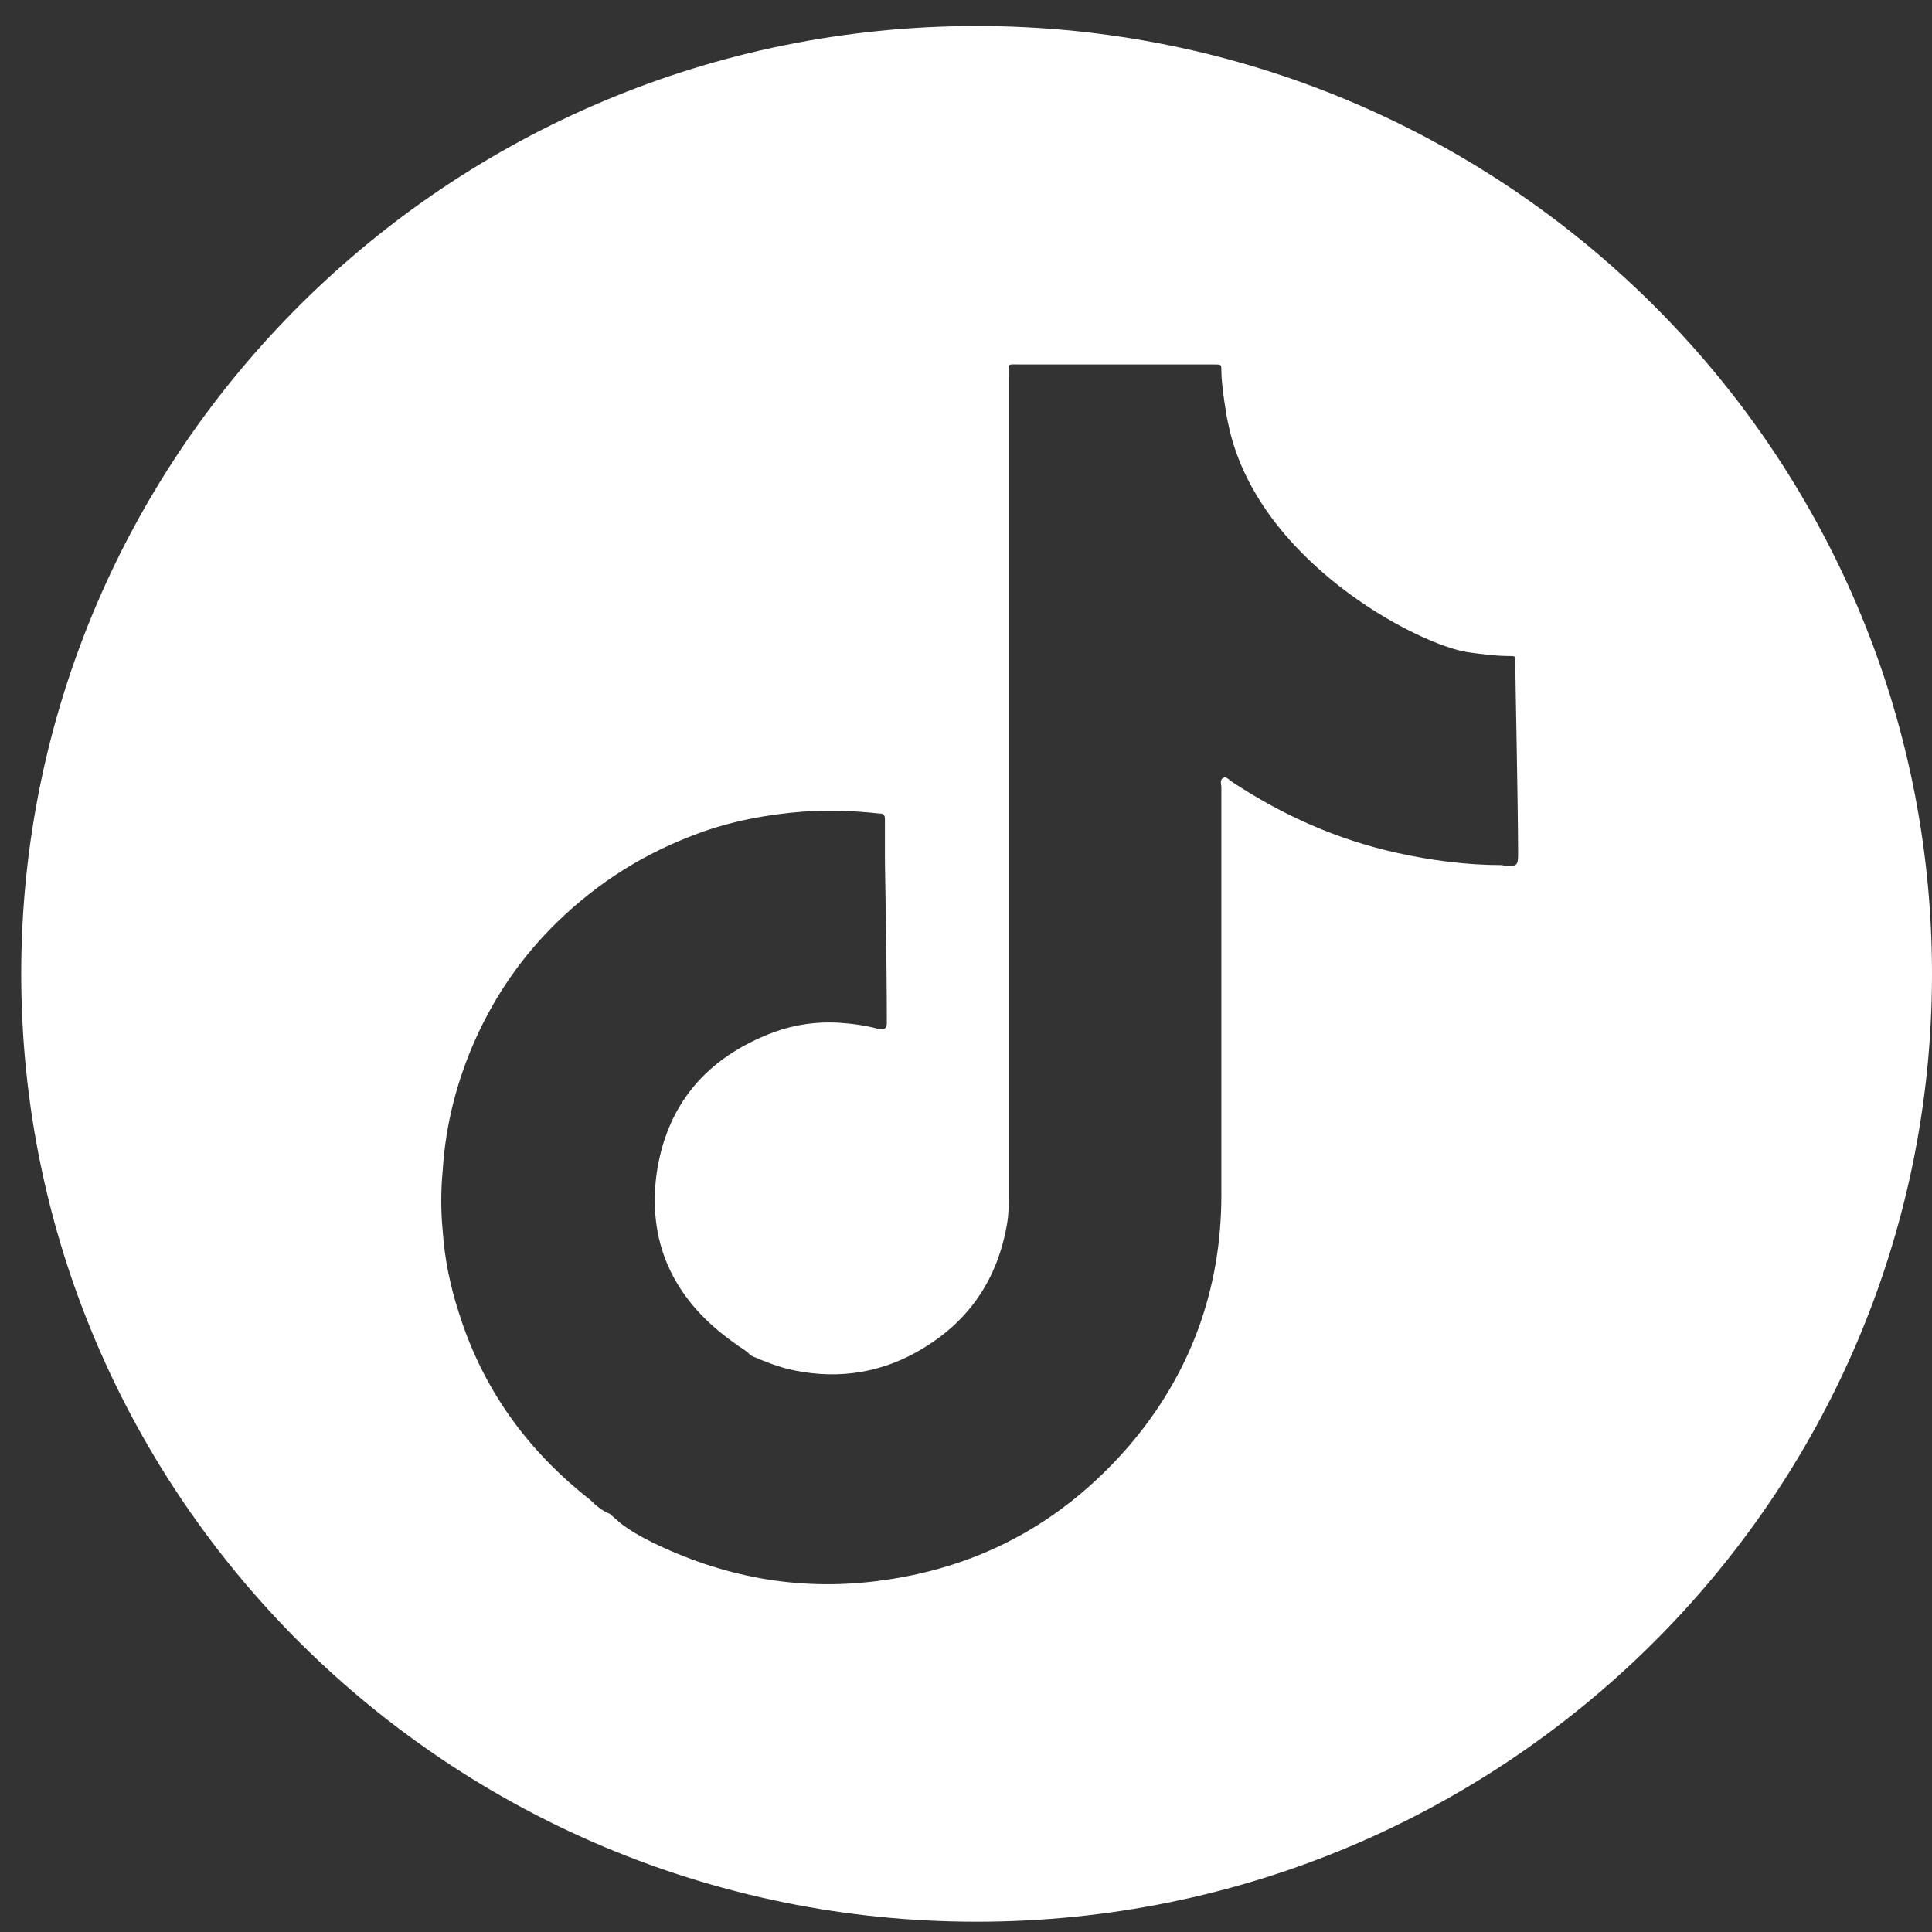 <svg width="52" height="52" viewBox="0 0 52 52" fill="none" xmlns="http://www.w3.org/2000/svg">
<rect x="0" y="0" width="52" height="52" fill="#333333" stroke="none"/>
<path d="M26.285 0.7C12.093 0.7 0.571 12.131 0.571 26.211C0.571 40.292 12.093 51.723 26.285 51.723C40.478 51.723 52 40.292 52 26.211C52 12.131 40.478 0.7 26.285 0.7ZM40.427 23.284C39.461 23.284 38.52 23.158 37.604 22.956C36.002 22.603 34.526 21.947 33.153 21.038C33.077 20.988 33 20.887 32.924 20.938C32.822 20.988 32.873 21.114 32.873 21.19C32.873 24.849 32.873 28.508 32.873 32.167C32.873 34.715 32.034 37.011 30.355 38.954C28.549 41.024 26.285 42.235 23.538 42.563C21.427 42.815 19.444 42.437 17.536 41.503C17.231 41.352 16.925 41.175 16.671 40.973C16.595 40.897 16.493 40.822 16.417 40.746C16.213 40.67 16.035 40.519 15.883 40.367C14.178 39.03 12.983 37.365 12.347 35.321C12.118 34.614 11.966 33.882 11.915 33.125C11.864 32.596 11.864 32.04 11.915 31.511C11.991 30.274 12.296 29.088 12.805 27.953C13.339 26.767 14.077 25.707 15.018 24.798C16.112 23.738 17.358 22.956 18.808 22.426C19.698 22.098 20.639 21.922 21.605 21.846C22.292 21.796 22.979 21.821 23.666 21.896C23.767 21.896 23.818 21.922 23.818 22.048C23.818 22.426 23.818 22.805 23.818 23.183C23.818 23.183 23.869 26.06 23.869 27.397C23.869 27.448 23.869 27.498 23.869 27.549C23.869 27.675 23.793 27.725 23.666 27.7C23.31 27.599 22.928 27.549 22.547 27.524C21.962 27.498 21.402 27.574 20.842 27.776C19.011 28.457 17.917 29.744 17.663 31.662C17.434 33.554 18.197 35.043 19.774 36.154C19.901 36.254 20.054 36.33 20.156 36.431C20.181 36.456 20.207 36.481 20.257 36.507C20.613 36.658 20.995 36.809 21.377 36.885C22.623 37.138 23.793 36.936 24.861 36.28C26.107 35.523 26.845 34.412 27.099 32.974C27.15 32.697 27.15 32.444 27.15 32.167C27.15 24.824 27.15 17.481 27.15 10.112C27.15 9.759 27.099 9.81 27.456 9.81C29.16 9.81 30.864 9.81 32.568 9.81C32.619 9.81 32.644 9.81 32.695 9.81C32.873 9.81 32.873 9.81 32.873 9.986C32.873 10.39 33.026 11.298 33.051 11.374C33.789 15.083 38.163 17.354 39.512 17.556C39.893 17.607 40.249 17.657 40.631 17.657C40.783 17.657 40.783 17.657 40.783 17.809C40.783 18.162 40.86 21.695 40.86 23.007C40.86 23.309 40.809 23.309 40.529 23.309L40.427 23.284Z" fill="white"/>
</svg>
